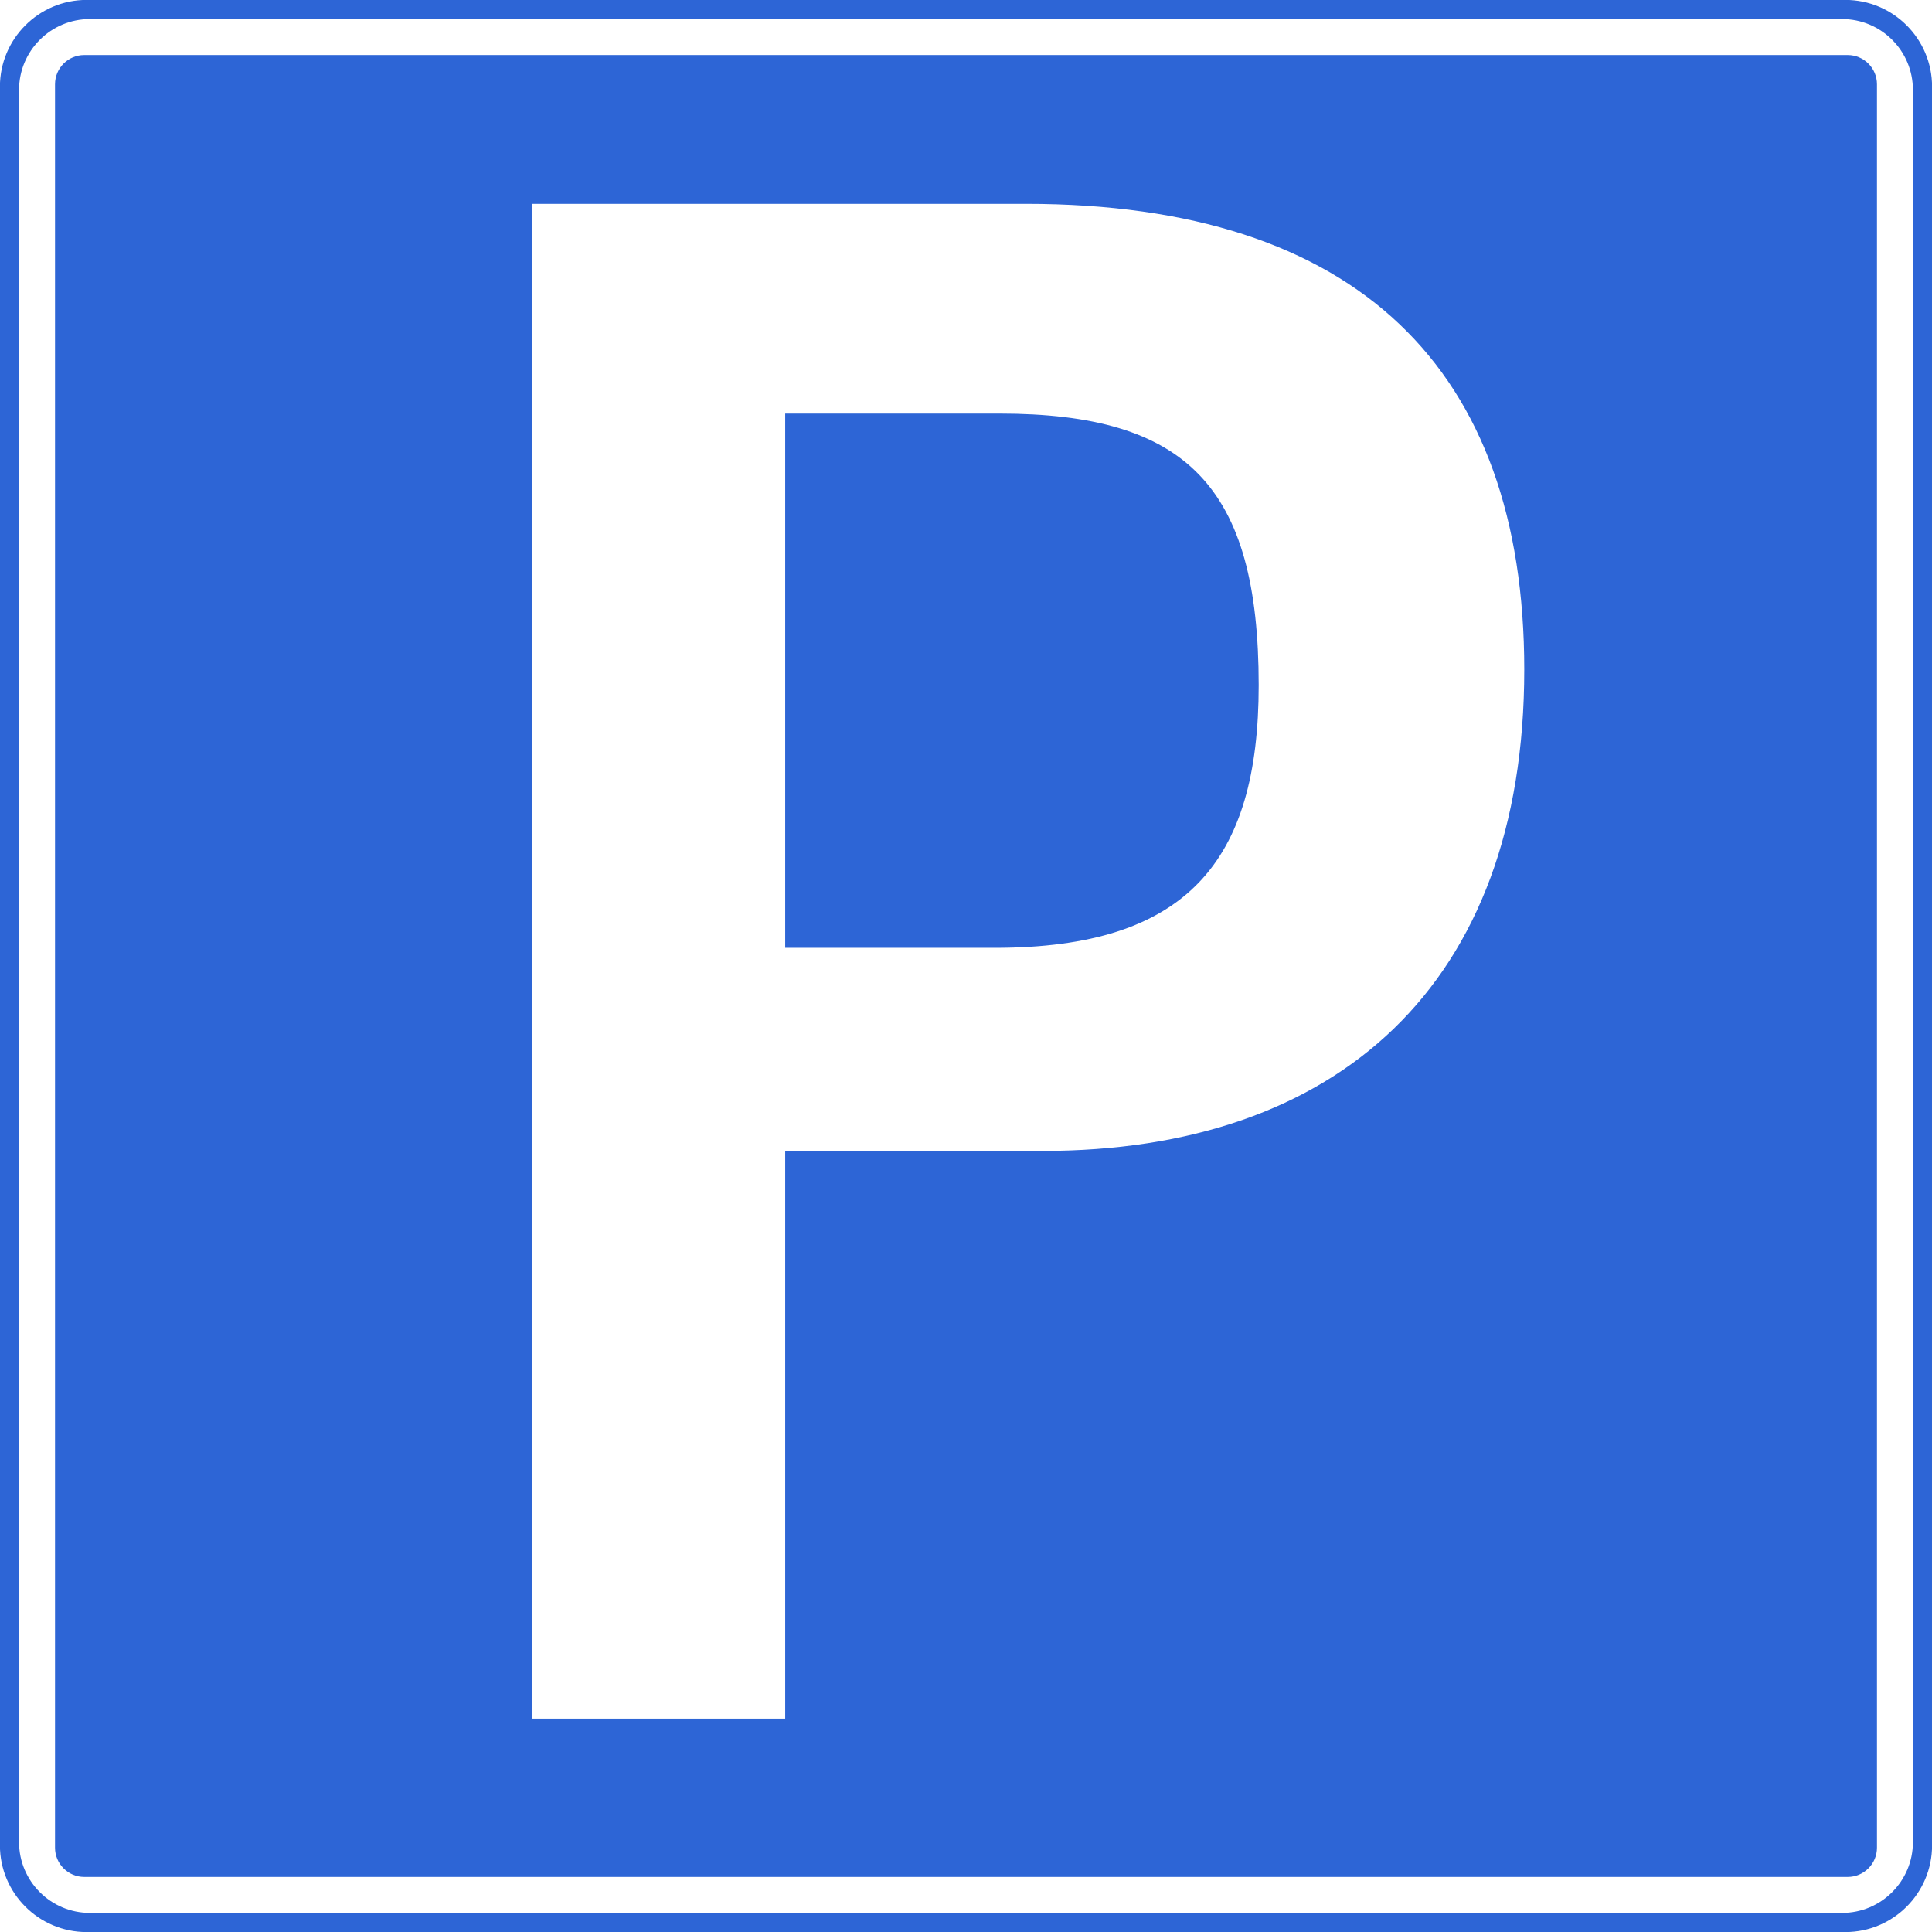 <svg xmlns="http://www.w3.org/2000/svg" xmlns:xlink="http://www.w3.org/1999/xlink" width="500" zoomAndPan="magnify" viewBox="0 0 375 375" height="500" preserveAspectRatio="xMidYMid meet" version="1.0"><rect x="-37.5" width="450" fill="#ffffff" y="-37.5" height="450" fill-opacity="1"/><rect x="-37.5" width="450" fill="#ffffff" y="-37.5" height="450" fill-opacity="1"/><path fill="#2d65d6" d="M 375.016 16.816 L 375.016 358.184 C 375.016 367.473 367.473 375.016 358.184 375.016 L 16.816 375.016 C 7.527 375.016 -0.016 367.473 -0.016 358.184 L -0.016 16.816 C -0.016 7.527 7.527 -0.016 16.816 -0.016 L 358.184 -0.016 C 367.473 -0.016 375.016 7.527 375.016 16.816 Z M 375.016 16.816 " fill-opacity="1" fill-rule="evenodd"/><path fill="#ffffff" d="M 371.297 17.441 L 371.297 357.555 C 371.297 365.141 365.141 371.297 357.555 371.297 L 17.441 371.297 C 9.855 371.297 3.699 365.141 3.699 357.555 L 3.699 17.441 C 3.699 9.855 9.855 3.699 17.441 3.699 L 357.555 3.699 C 365.141 3.699 371.297 9.855 371.297 17.441 Z M 371.297 17.441 " fill-opacity="1" fill-rule="evenodd"/><path fill="#2d65d6" d="M 364.32 16.355 L 364.32 358.641 C 364.32 361.773 361.773 364.32 358.641 364.32 L 16.355 364.32 C 13.223 364.32 10.68 361.773 10.68 358.641 L 10.68 16.355 C 10.68 13.223 13.223 10.68 16.355 10.68 L 358.641 10.68 C 361.773 10.68 364.32 13.223 364.32 16.355 Z M 364.32 16.355 " fill-opacity="1" fill-rule="evenodd"/><path fill="#ffffff" d="M 103.262 333.59 L 152.406 333.59 L 152.406 223.395 L 202.336 223.395 C 259.477 223.395 295.859 191.266 295.859 129.969 C 295.859 71.699 263.5 39.566 199.145 39.566 L 103.262 39.566 Z M 152.406 183.973 L 152.406 80.277 L 193.969 80.277 C 230.305 80.277 244.312 94.414 244.312 132.992 C 244.312 167.262 230.305 183.973 193.137 183.973 Z M 152.406 183.973 " fill-opacity="1" fill-rule="nonzero"/></svg>
